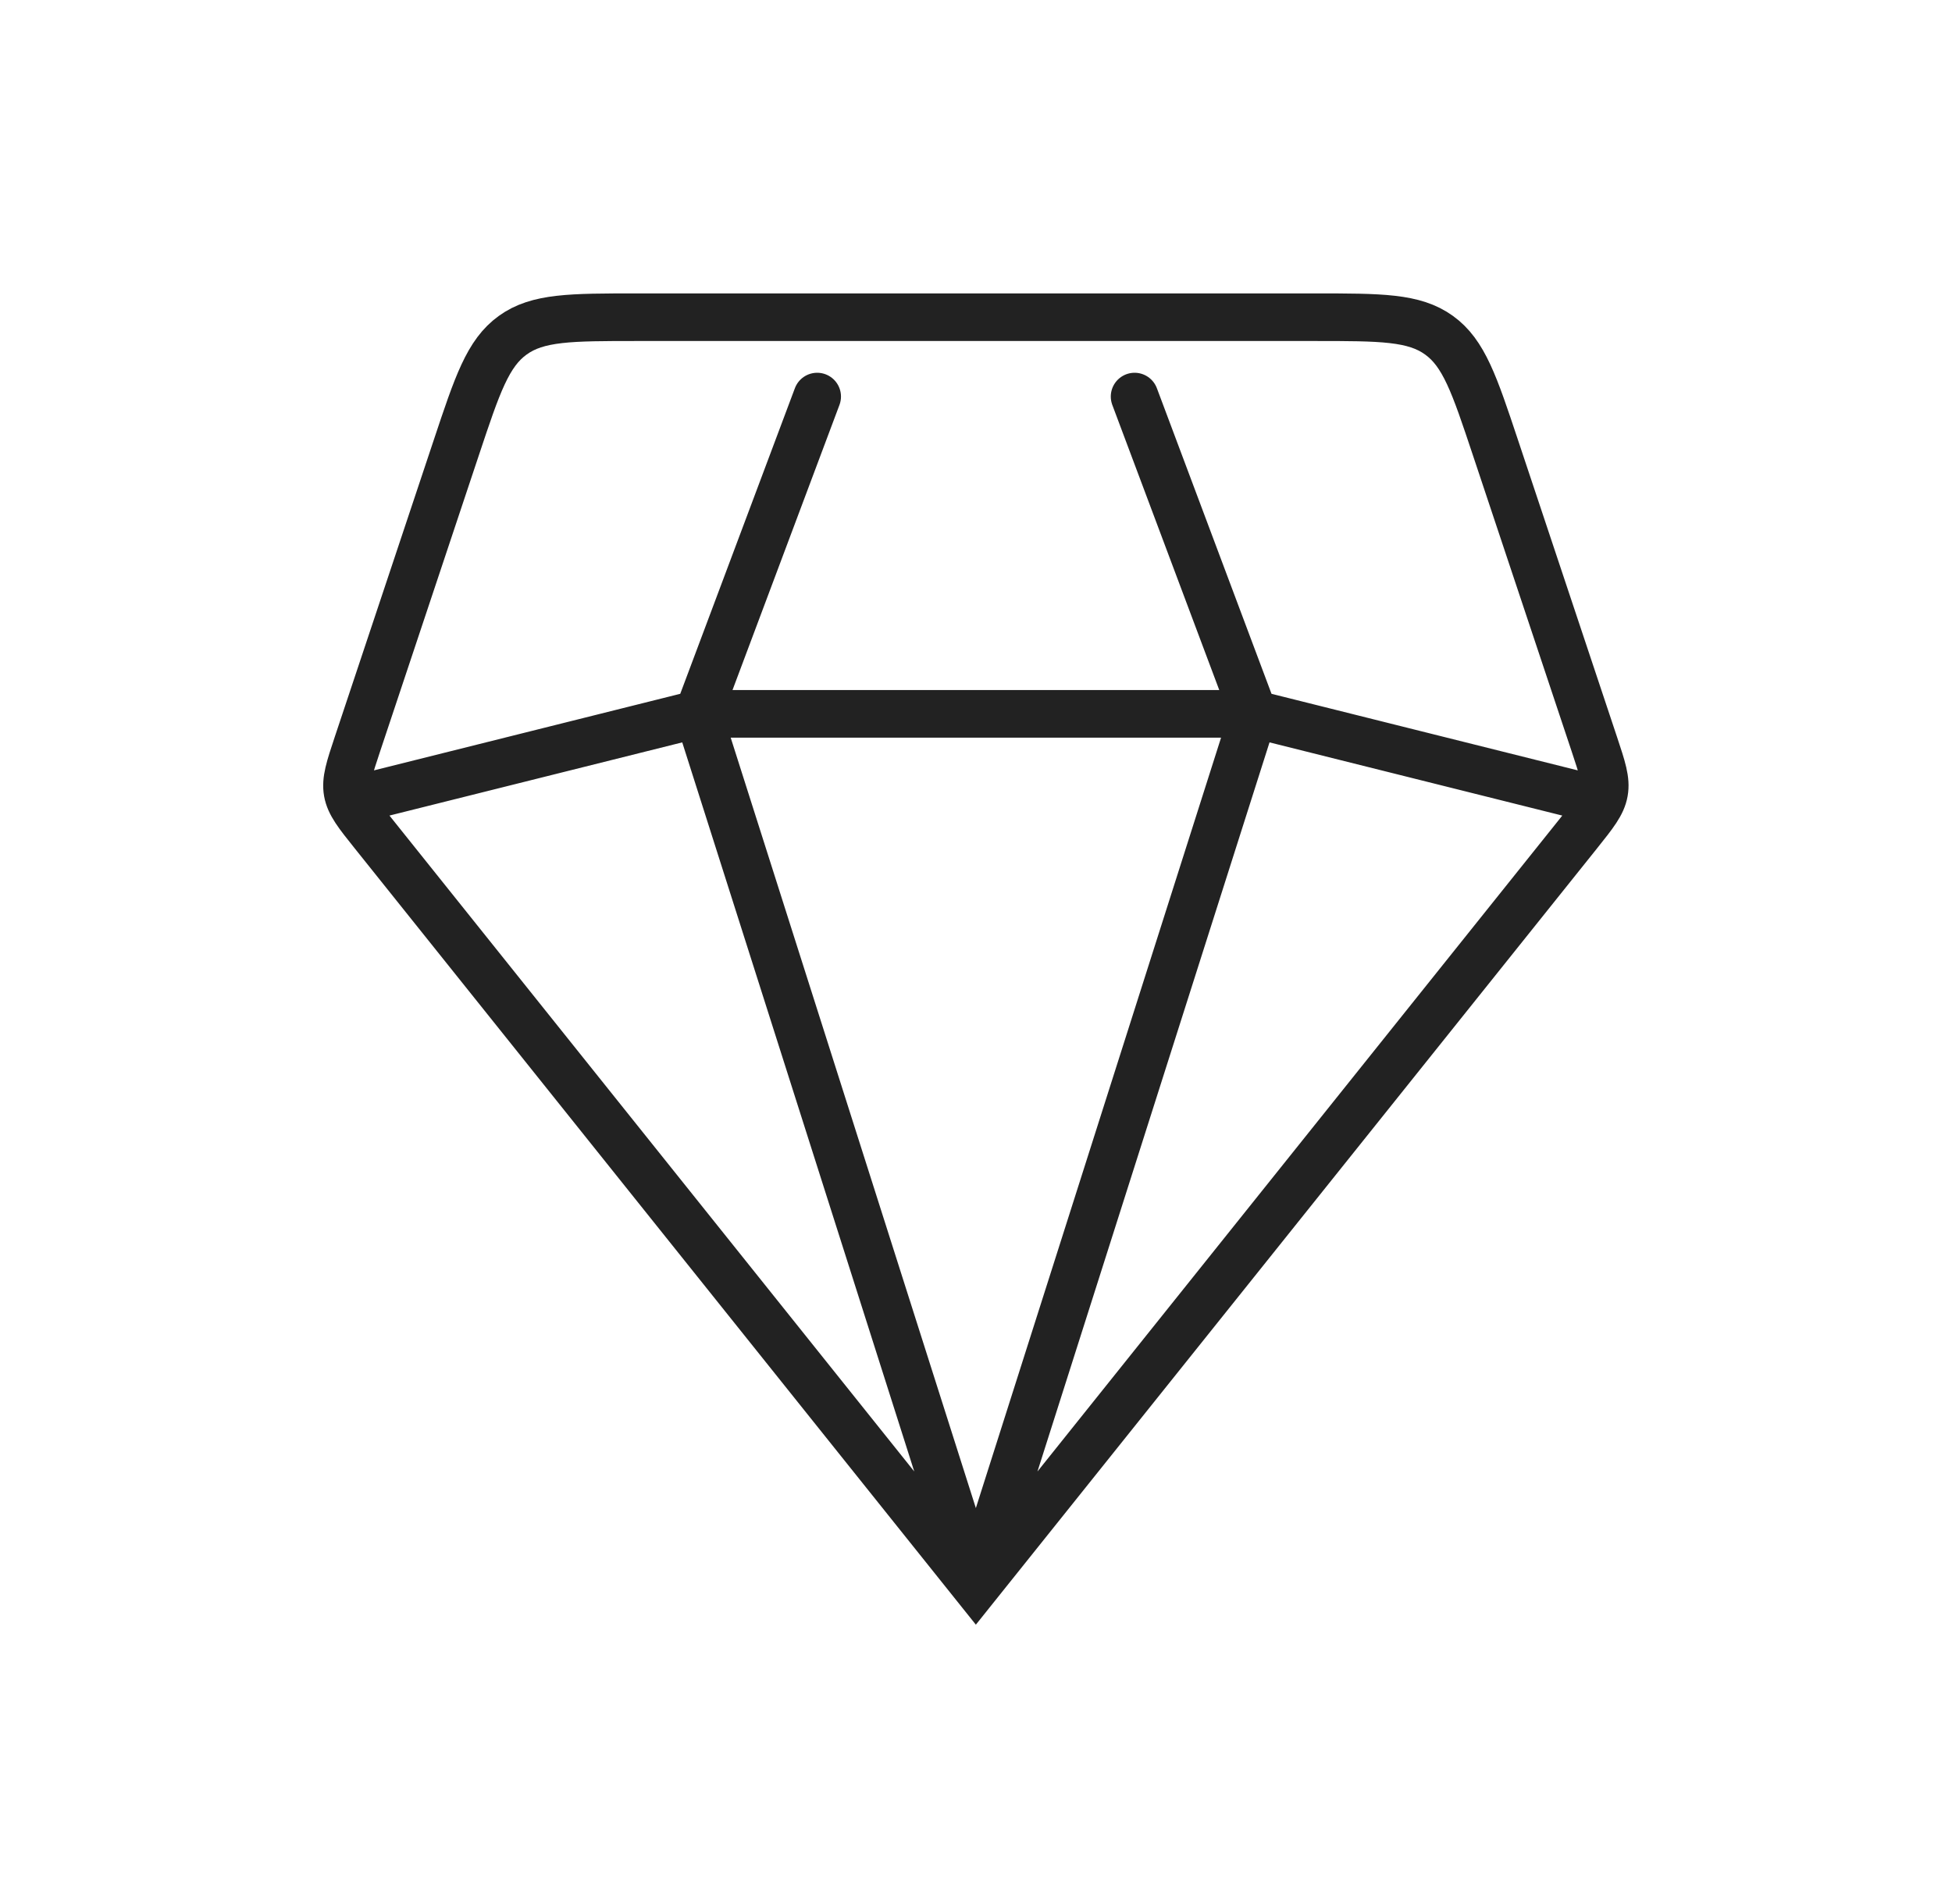 <svg width="41" height="40" viewBox="0 0 41 40" fill="none" xmlns="http://www.w3.org/2000/svg">
<path d="M20.497 33.331L7.844 17.514C7.511 17.098 7.345 16.89 7.3 16.64C7.256 16.389 7.34 16.137 7.508 15.632L9.586 9.399C10.026 8.079 10.246 7.419 10.77 7.042C11.293 6.664 11.989 6.664 13.38 6.664H27.614C29.006 6.664 29.701 6.664 30.225 7.042C30.749 7.419 30.969 8.079 31.409 9.399L33.487 15.632C33.655 16.137 33.739 16.389 33.694 16.64C33.65 16.89 33.483 17.098 33.151 17.514L20.497 33.331ZM20.497 33.331L26.331 14.997M20.497 33.331L14.664 14.997M32.997 16.664L26.331 14.997M26.331 14.997L23.831 8.331M26.331 14.997H14.664M17.164 8.331L14.664 14.997M14.664 14.997L7.997 16.664" stroke="#222222" stroke-linecap="round"/>
</svg>
